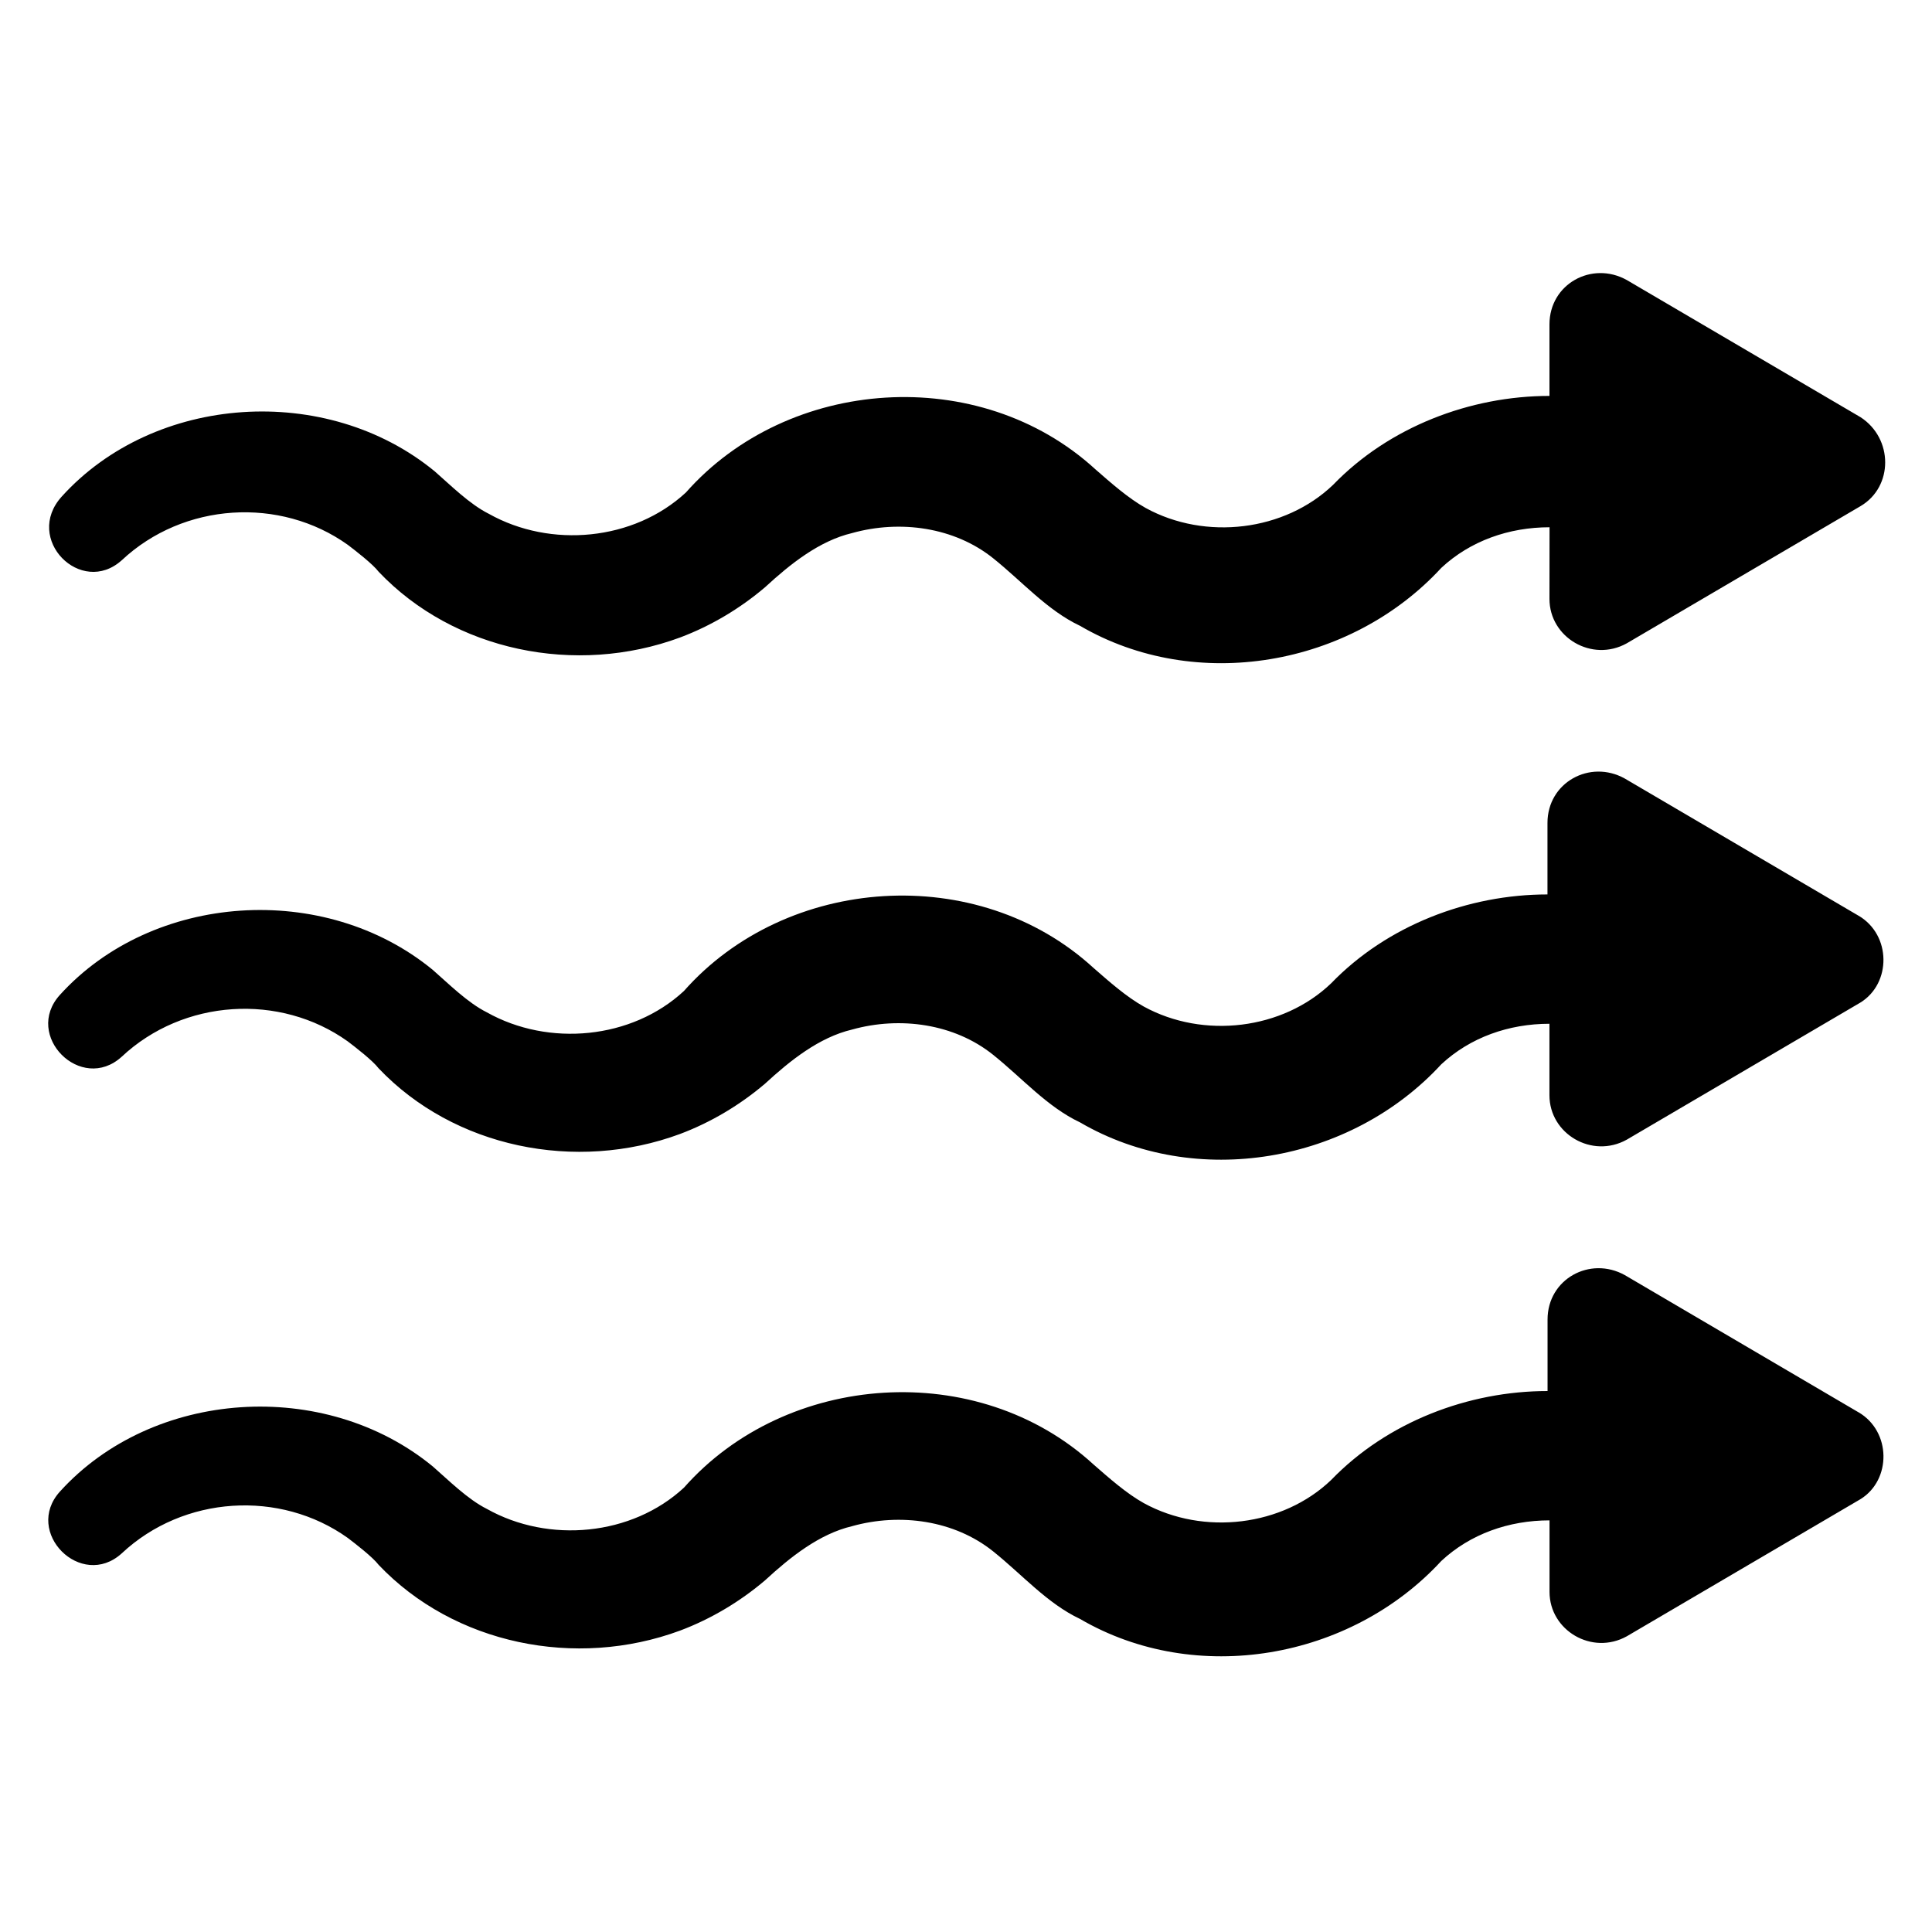 <?xml version="1.0" encoding="UTF-8"?> <svg xmlns="http://www.w3.org/2000/svg" viewBox="0 0 100 100" fill-rule="evenodd"><path d="m6.301 29c3.199-3 8.199-3.301 11.699-0.801 0.398 0.301 1.301 1 1.602 1.398 3.898 4.102 10.199 5.398 15.602 3.398 1.602-0.602 3.102-1.5 4.398-2.602 1.301-1.199 2.801-2.398 4.5-2.801 2.5-0.699 5.301-0.301 7.301 1.301 1.5 1.199 2.801 2.699 4.5 3.5 6 3.5 14 2.102 18.699-3 1.5-1.398 3.5-2.102 5.602-2.102l-0.004 3.707c0 2 2.199 3.301 4 2.301l12.102-7.102c1.699-1 1.699-3.5 0-4.602l-12.102-7.102c-1.801-1-4 0.199-4 2.301v3.699c-4.102 0-8.301 1.602-11.199 4.602-2.5 2.398-6.602 2.898-9.699 1.199-0.898-0.5-1.801-1.301-2.602-2-6-5.5-15.898-4.801-21.199 1.199-2.699 2.5-7 2.898-10.199 1.102-1-0.5-2-1.5-2.801-2.199-5.602-4.602-14.5-4-19.301 1.301-2 2.199 1 5.199 3.102 3.301z"></path><path d="m96.199 47.398-12.102-7.102c-1.801-1-4 0.199-4 2.301v3.699c-4.102 0-8.301 1.602-11.199 4.602-2.5 2.398-6.602 2.898-9.699 1.199-0.898-0.5-1.801-1.301-2.602-2-6-5.5-15.898-4.801-21.199 1.199-2.699 2.5-7 2.898-10.199 1.102-1-0.5-2-1.5-2.801-2.199-5.602-4.602-14.5-4-19.301 1.301-1.898 2.102 1.102 5.102 3.199 3.199 3.199-3 8.199-3.301 11.699-0.801 0.398 0.301 1.301 1 1.602 1.398 3.898 4.102 10.199 5.398 15.602 3.398 1.602-0.602 3.102-1.5 4.398-2.602 1.301-1.199 2.801-2.398 4.5-2.801 2.5-0.699 5.301-0.301 7.301 1.301 1.5 1.199 2.801 2.699 4.5 3.5 6 3.5 14 2.102 18.699-3 1.5-1.398 3.5-2.102 5.602-2.102v3.699c0 2 2.199 3.301 4 2.301l12.102-7.102c1.598-0.992 1.598-3.492-0.102-4.492z"></path><path d="m96.199 73.102-12.098-7.102c-1.801-1-4 0.199-4 2.301v3.699c-4.102 0-8.301 1.602-11.199 4.602-2.5 2.398-6.602 2.898-9.699 1.199-0.898-0.5-1.801-1.301-2.602-2-6-5.5-15.898-4.801-21.199 1.199-2.699 2.5-7 2.898-10.199 1.102-1-0.5-2-1.5-2.801-2.199-5.602-4.602-14.5-4-19.301 1.301-1.898 2.102 1.102 5.102 3.199 3.199 3.199-3 8.199-3.301 11.699-0.801 0.398 0.301 1.301 1 1.602 1.398 3.898 4.102 10.199 5.398 15.602 3.398 1.602-0.602 3.102-1.5 4.398-2.602 1.301-1.199 2.801-2.398 4.5-2.801 2.5-0.699 5.301-0.301 7.301 1.301 1.5 1.199 2.801 2.699 4.5 3.5 6 3.5 14 2.102 18.699-3 1.5-1.398 3.5-2.102 5.602-2.102v3.699c0 2 2.199 3.301 4 2.301l12.102-7.102c1.594-0.992 1.594-3.492-0.105-4.492z"></path></svg> 